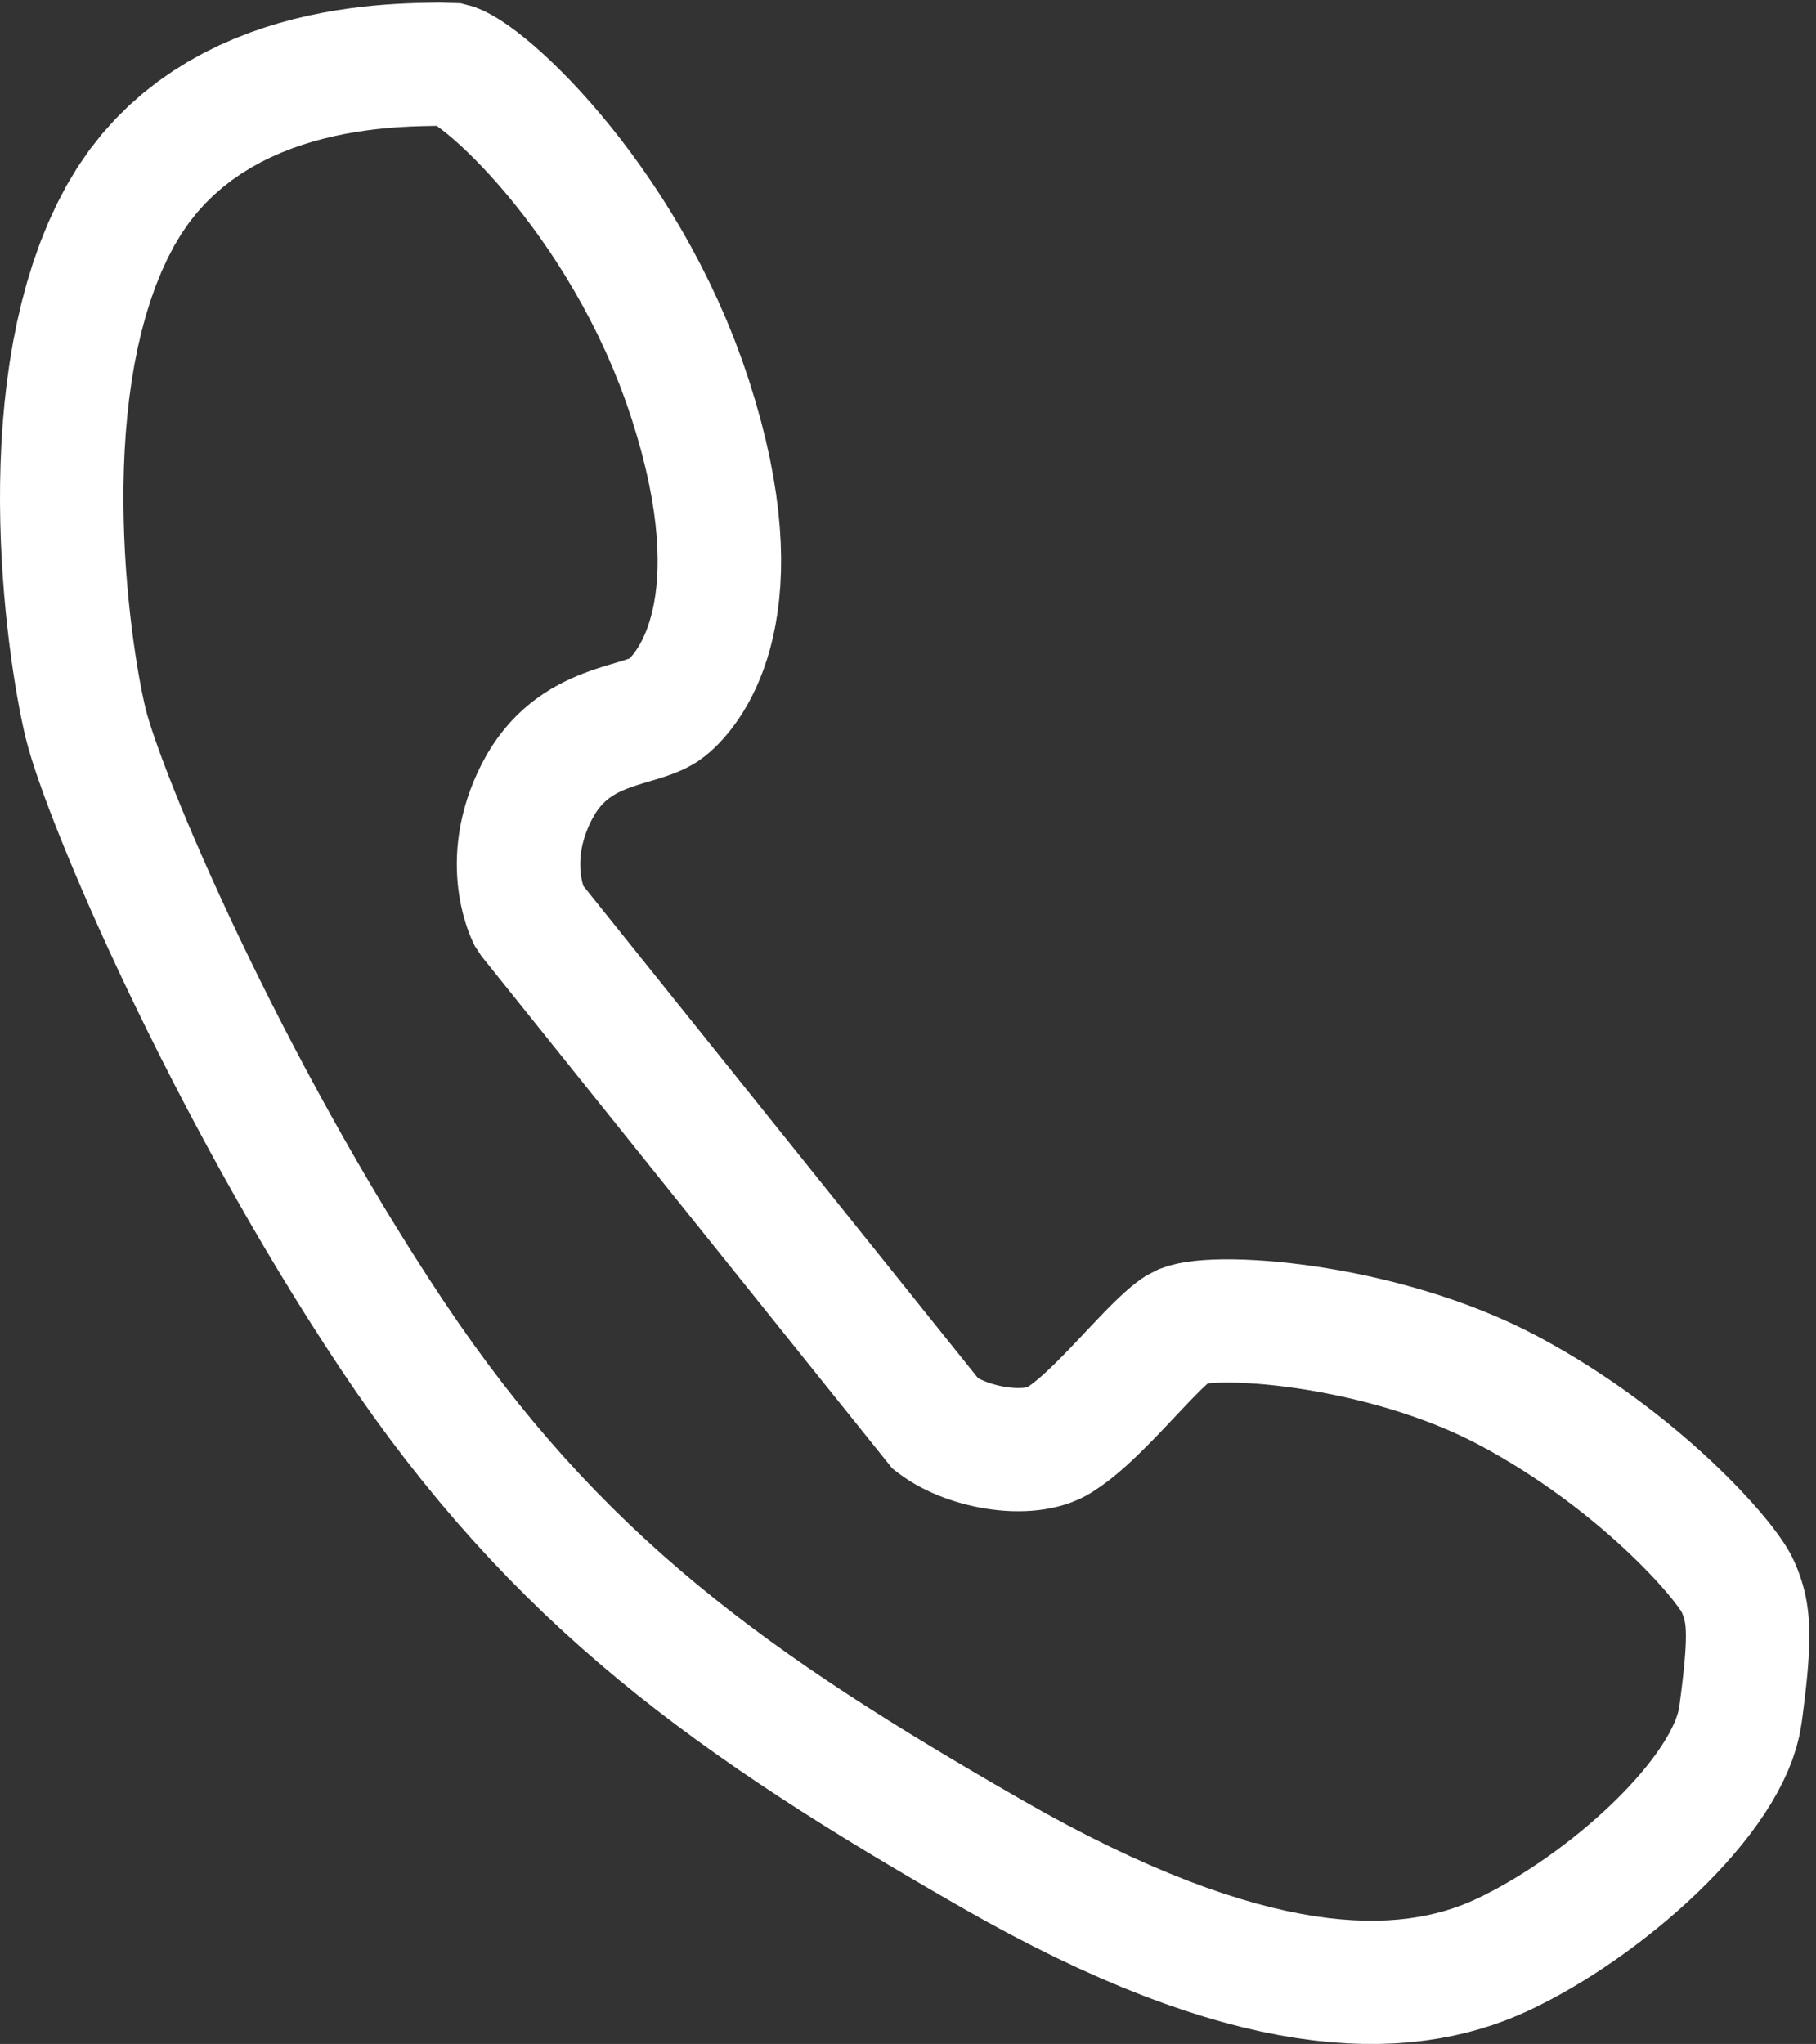 <?xml version="1.0" encoding="UTF-8"?> <!-- Creator: CorelDRAW 2018 (64-Bit) --> <svg xmlns="http://www.w3.org/2000/svg" xmlns:xlink="http://www.w3.org/1999/xlink" xml:space="preserve" width="223mm" height="251mm" style="shape-rendering:geometricPrecision; text-rendering:geometricPrecision; image-rendering:optimizeQuality; fill-rule:evenodd; clip-rule:evenodd" viewBox="0 0 22300 25100"><rect x="0" y="0" width="22300" height="25100" fill="#333333" stroke="none"/> <defs> <style type="text/css"> <![CDATA[ .fil0 {fill:white;fill-rule:nonzero} ]]> </style> </defs> <g id="Слой_x0020_1">  <g id="_1947941563712"> <path class="fil0" d="M7095.55 10794.84l4988.27 6220.81 -1183.4 946.35 -4988.27 -6220.81 -76.8 -116.31 1260.2 -830.04zm-1178.79 -1415.99l1349.64 688.36 0 0 -26.49 54.38 -22.86 52.15 -19.7 50.39 -16.78 48.58 -14.1 46.79 -11.68 45.19 -9.45 43.57 -7.41 41.97 -5.55 40.39 -3.87 38.89 -2.34 37.44 -0.96 35.96 0.29 34.46 1.37 32.87 2.35 31.28 3.18 29.7 3.89 28.06 4.44 26.34 4.84 24.37 5.09 22.37 5.25 20.52 5.2 18.38 4.98 16.03 4.62 13.71 4.12 11.39 3.38 8.73 2.42 5.86 1.5 3.39 0.27 0.56 -1.15 -2.46 -2.03 -4.14 -6.87 -13.19 -1337 713.74 -8.91 -17.1 -7.84 -15.73 -10.34 -21.61 -11.82 -25.92 -13.12 -30.26 -14.26 -34.81 -14.95 -38.81 -15.44 -42.79 -15.73 -46.95 -15.75 -50.96 -15.46 -54.78 -14.94 -58.6 -14.18 -62.57 -13.08 -66.2 -11.72 -69.67 -10.09 -73.26 -8.16 -76.73 -5.97 -80.09 -3.44 -83.29 -0.65 -86.29 2.44 -89.22 5.8 -91.99 9.46 -94.65 13.39 -97.04 17.57 -99.2 21.98 -101.18 26.65 -102.97 31.53 -104.57 36.62 -105.85 41.84 -106.91 47.29 -107.86 52.69 -108.17 0 0zm1795.03 -1276.41l941.57 1185.69 -0.02 0.02 -82.4 59.73 -80.36 49.19 -76.73 40.27 -72.74 33.29 -68.58 27.82 -64.9 23.79 -61.5 20.73 -58.39 18.51 -55.63 16.89 -53.01 15.75 -50.57 14.99 -48.25 14.55 -46.08 14.35 -43.83 14.29 -41.66 14.43 -39.52 14.65 -37.38 14.96 -35.35 15.38 -33.29 15.79 -31.34 16.29 -29.6 16.92 -28.04 17.66 -26.66 18.52 -25.64 19.71 -24.85 21.14 -24.3 22.94 -24.11 25.28 -24.07 28.11 -24.19 31.5 -24.41 35.53 -24.63 40.23 -24.93 45.87 -1349.64 -688.36 61.07 -112.3 65.5 -107.04 69.54 -101.35 73.24 -95.48 76.49 -89.41 79.3 -83.31 81.6 -77.17 83.23 -70.99 84.29 -64.93 84.77 -59.06 84.61 -53.41 83.89 -48.07 82.71 -43.13 80.97 -38.53 78.8 -34.34 76.31 -30.62 73.42 -27.27 70.19 -24.34 66.59 -21.77 62.61 -19.52 58.34 -17.6 53.65 -15.91 48.46 -14.4 42.78 -12.96 36.66 -11.59 29.84 -10.02 22.39 -8.15 14.37 -5.75 5.52 -2.43 -3.48 1.93 -12.46 7.77 -20.16 14.73 -0.01 0.01zm44.27 -2960.89l1442.58 -465.39 0 0 77.38 250.27 68.13 242.65 59.13 235 50.44 227.48 42.09 220.16 34.04 212.95 26.27 205.84 18.83 198.9 11.67 192.04 4.8 185.26 -1.74 178.58 -8.02 171.93 -13.96 165.36 -19.6 158.82 -24.92 152.32 -29.91 145.81 -34.51 139.28 -38.81 132.85 -42.68 126.32 -46.16 119.77 -49.25 113.31 -51.9 106.83 -54.14 100.4 -55.93 93.93 -57.24 87.57 -58.26 81.39 -58.75 75.23 -58.91 69.22 -58.74 63.41 -58.35 57.9 -57.86 52.64 -58.42 48.55 -941.57 -1185.69 3.52 -2.93 8.94 -8.09 12.49 -12.33 15.4 -16.6 17.77 -20.83 19.7 -25.15 21.2 -29.58 22.43 -34.27 23.28 -39.03 23.73 -43.96 23.96 -49.23 23.79 -54.68 23.31 -60.43 22.46 -66.38 21.23 -72.61 19.64 -79.21 17.66 -85.98 15.23 -93.03 12.41 -100.38 9.12 -107.96 5.41 -115.77 1.23 -123.77 -3.43 -132.03 -8.52 -140.44 -14.11 -149.05 -20.14 -157.85 -26.65 -166.75 -33.61 -175.82 -41.03 -185.05 -48.89 -194.35 -57.23 -203.81 -66.04 -213.55 0.01 0.01zm-2175.9 -3606.46l-172.73 -1503.62 0.02 -0.01 250.49 8.12 163.23 43.35 123.39 51.44 106.62 56.03 100.23 61.12 98.8 67.12 99.93 73.87 102.24 81.08 105.15 88.59 108.3 96.32 111.41 104.13 114.33 111.99 117.07 119.87 119.47 127.72 121.5 135.53 123.16 143.27 124.42 150.98 125.22 158.55 125.62 166.07 125.55 173.54 125 180.87 123.98 188.08 122.51 195.25 120.54 202.3 118.08 209.25 115.12 216.1 111.65 222.86 107.68 229.46 103.19 236.01 98.18 242.43 92.63 248.72 86.5 254.68 -1442.58 465.39 -72.24 -212.69 -77.5 -208.05 -82.41 -203.44 -86.86 -198.64 -90.91 -193.71 -94.49 -188.57 -97.62 -183.23 -100.3 -177.73 -102.51 -172.03 -104.27 -166.14 -105.52 -160.08 -106.3 -153.8 -106.58 -147.3 -106.4 -140.67 -105.68 -133.8 -104.43 -126.71 -102.68 -119.43 -100.34 -111.91 -97.44 -104.18 -93.94 -96.18 -89.79 -87.93 -84.91 -79.37 -79.23 -70.48 -72.63 -61.19 -64.83 -51.42 -55.47 -41.03 -43.95 -29.91 -28.94 -17.75 -7.98 -4.38 24.3 9.77 80.6 20.71 185.33 4.82 0.02 -0.01zm-3437.24 1476.24l-1323.56 -737.06 0 -0.01 134.78 -224.26 145.35 -210.41 154.66 -196.13 162.83 -181.94 169.86 -167.95 175.71 -154.22 180.42 -140.91 184.02 -128.09 186.55 -115.81 188.08 -104.19 188.73 -93.19 188.46 -82.88 187.41 -73.25 185.57 -64.29 183.03 -56.02 179.8 -48.37 175.85 -41.37 171.26 -34.98 166.01 -29.18 160.06 -23.97 153.5 -19.34 146.21 -15.23 138.24 -11.68 129.56 -8.65 119.99 -6.14 109.61 -4.16 98.14 -2.67 85.31 -1.68 70.64 -1.18 52.7 -1.04 28.07 -0.92 -12.34 1.31 172.73 1503.62 -81.59 6.54 -66.58 2.45 -65.94 1.36 -70.64 1.17 -77.26 1.52 -84.32 2.27 -91.39 3.45 -98.19 5.01 -104.44 6.95 -110.18 9.3 -115.29 11.99 -119.72 15.05 -123.51 18.48 -126.54 22.22 -128.89 26.3 -130.57 30.68 -131.49 35.35 -131.77 40.28 -131.37 45.47 -130.34 50.9 -128.68 56.54 -126.49 62.41 -123.79 68.51 -120.66 74.85 -117.15 81.48 -113.32 88.44 -109.27 95.82 -104.95 103.68 -100.48 112.2 -95.78 121.4 -90.84 131.42 -85.81 142.76 0 -0.01zm-356.63 5685.22l-1474.16 353.04 0 0 -24.46 -106.5 -24.99 -117.7 -25.45 -129.2 -25.66 -140.44 -25.64 -151.33 -25.3 -161.75 -24.64 -171.61 -23.65 -180.94 -22.33 -189.7 -20.68 -197.88 -18.67 -205.46 -16.29 -212.41 -13.59 -218.82 -10.5 -224.63 -7.04 -229.79 -3.23 -234.4 0.97 -238.39 5.56 -241.82 10.54 -244.67 15.94 -246.92 21.75 -248.61 28 -249.74 34.71 -250.29 41.88 -250.29 49.57 -249.75 57.77 -248.61 66.55 -246.92 75.91 -244.61 85.9 -241.7 96.55 -238.16 107.93 -233.84 119.82 -228.44 1323.56 737.06 -83.16 158.63 -76.85 166.65 -70.69 174.45 -64.51 181.65 -58.36 188.2 -52.25 193.97 -46.23 199.09 -40.36 203.4 -34.6 206.99 -29.08 209.79 -23.74 211.83 -18.62 213.08 -13.78 213.63 -9.2 213.36 -4.86 212.36 -0.85 210.65 2.87 208.15 6.3 204.96 9.39 200.97 12.2 196.31 14.65 190.91 16.78 184.75 18.59 177.89 20.07 170.29 21.17 161.95 21.95 152.84 22.36 142.96 22.41 132.29 22.08 120.76 21.32 108.26 20.1 94.7 18.27 79.5 0 0zm3653.43 7268.65l-1262.21 838.67 0 0 -193.46 -294.2 -190 -296.32 -186.4 -297.84 -182.69 -298.79 -178.85 -299.2 -174.89 -299.07 -170.83 -298.35 -166.64 -297.14 -162.32 -295.33 -157.88 -292.96 -153.31 -290.05 -148.61 -286.6 -143.79 -282.57 -138.84 -277.99 -133.77 -272.89 -128.55 -267.22 -123.22 -260.99 -117.75 -254.23 -112.17 -246.96 -106.44 -239.1 -100.62 -230.76 -94.65 -221.91 -88.59 -212.55 -82.4 -202.72 -76.12 -192.44 -69.76 -181.82 -63.3 -170.84 -56.8 -159.64 -50.3 -148.47 -43.81 -137.63 -37.43 -127.74 -31.19 -119.96 1474.16 -353.04 17.64 67.61 26.24 89.5 34.44 108.09 42.22 124.65 49.7 139.67 56.9 153.55 63.88 166.48 70.66 178.63 77.22 189.99 83.63 200.63 89.84 210.62 95.9 219.94 101.78 228.65 107.51 236.68 113.07 244.14 118.49 250.99 123.74 257.22 128.85 262.85 133.8 267.9 138.59 272.34 143.21 276.19 147.69 279.43 152.02 282.11 156.19 284.17 160.19 285.62 164.05 286.53 167.75 286.82 171.24 286.51 174.63 285.6 177.8 284.13 180.84 282.01 183.72 279.4 0 0zm7118.41 6143.86l-755.76 1312.36 0 0 -295.08 -170.17 -290.09 -169.18 -285.36 -168.54 -280.76 -168.29 -276.3 -168.35 -272 -168.76 -267.83 -169.53 -263.8 -170.63 -259.87 -172.07 -256.09 -173.86 -252.43 -175.99 -248.86 -178.44 -245.41 -181.23 -242.05 -184.36 -238.8 -187.78 -235.65 -191.55 -232.57 -195.63 -229.57 -200 -226.7 -204.7 -223.88 -209.68 -221.14 -214.95 -218.52 -220.53 -215.95 -226.36 -213.52 -232.51 -211.16 -238.93 -208.88 -245.6 -206.77 -252.59 -204.74 -259.85 -202.81 -267.37 -201.04 -275.18 -199.38 -283.29 -197.85 -291.65 1262.21 -838.67 183.45 270.43 184.2 261.71 185.12 253.4 186.18 245.43 187.41 237.85 188.8 230.65 190.37 223.82 192.08 217.36 194.01 211.26 196.11 205.58 198.41 200.23 200.89 195.25 203.57 190.65 206.45 186.42 209.54 182.54 212.8 179 216.28 175.79 219.96 172.98 223.79 170.44 227.85 168.25 232.08 166.41 236.5 164.86 241.07 163.67 245.82 162.76 250.71 162.18 255.8 161.89 260.99 161.94 266.37 162.29 271.86 162.95 277.52 163.91 283.3 165.21 289.12 166.75 0 0zm5575.53 1208.44l645.27 1369.25 0 0 -144.61 64.7 -149.15 60.06 -153.92 55.17 -158.62 49.99 -163.29 44.53 -167.9 38.78 -172.49 32.8 -176.96 26.61 -181.43 20.18 -185.86 13.59 -190.27 6.82 -194.69 -0.1 -199.1 -7.16 -203.54 -14.37 -208.01 -21.72 -212.6 -29.18 -217.23 -36.82 -221.92 -44.53 -226.79 -52.43 -231.73 -60.45 -236.78 -68.63 -242.01 -76.97 -247.35 -85.46 -252.82 -94.11 -258.44 -102.96 -264.24 -111.97 -270.14 -121.17 -276.21 -130.54 -282.43 -140.14 -288.79 -149.92 -295.32 -159.88 -301.92 -170.05 755.76 -1312.36 280.46 157.96 272.57 147.58 264.83 137.46 257.13 127.59 249.54 117.94 242 108.56 234.53 99.38 227.17 90.49 219.85 81.85 212.62 73.46 205.46 65.34 198.41 57.51 191.44 49.94 184.56 42.66 177.81 35.69 171.14 29 164.62 22.6 158.25 16.52 152.05 10.74 145.99 5.26 140.15 0.07 134.51 -4.84 129.11 -9.44 123.94 -13.8 119.04 -17.89 114.38 -21.76 110.02 -25.44 105.95 -28.89 102.1 -32.19 98.57 -35.35 95.3 -38.38 92.03 -41.18 0 0zm2487.4 -2358.72l1502.17 201.63 0.01 0.01 -26.99 153.24 -37.81 148.69 -47.22 144.15 -55.41 140.03 -62.73 136.43 -69.36 133.29 -75.43 130.55 -81.06 128.16 -86.29 125.98 -91.18 123.99 -95.79 122.13 -100.07 120.32 -104.11 118.56 -107.88 116.81 -111.38 114.99 -114.64 113.12 -117.62 111.18 -120.39 109.13 -122.86 106.95 -125.07 104.67 -127.1 102.29 -128.84 99.7 -130.33 97.01 -131.59 94.13 -132.65 91.16 -133.44 87.95 -134.06 84.63 -134.48 81.14 -134.65 77.43 -134.74 73.61 -134.71 69.59 -134.43 65.32 -645.27 -1369.25 100.01 -48.61 102.61 -53.03 104.81 -57.26 106.5 -61.25 107.69 -64.96 108.48 -68.49 108.82 -71.74 108.76 -74.72 108.3 -77.49 107.46 -79.97 106.2 -82.2 104.56 -84.13 102.59 -85.85 100.22 -87.25 97.45 -88.34 94.33 -89.14 90.85 -89.64 86.98 -89.8 82.77 -89.59 78.18 -89.03 73.25 -88.05 67.92 -86.59 62.32 -84.71 56.36 -82.23 50.11 -79.17 43.66 -75.5 37.01 -71.04 30.31 -65.79 23.66 -59.62 17.29 -52.57 11.46 -44.65 6.48 -36.32 0 0.01zm24.97 -1172.65l1389.26 -606.03 0 -0.03 17.33 40.5 17.13 41.92 16.88 43.67 16.37 45.22 15.79 46.98 14.99 48.6 14.02 50.04 12.89 51.38 11.66 52.47 10.32 53.41 8.97 54.29 7.6 55.03 6.24 55.62 4.94 56.37 3.67 57.06 2.47 57.79 1.32 58.7 0.23 59.68 -0.8 60.82 -1.8 62.29 -2.76 63.77 -3.68 65.54 -4.59 67.62 -5.5 69.74 -6.36 72.1 -7.26 74.82 -8.13 77.55 -9 80.61 -9.91 83.89 -10.79 87.26 -11.69 90.89 -12.61 94.71 -1502.17 -201.63 11.77 -88.52 10.81 -83.97 9.82 -79.49 8.87 -75.05 7.9 -70.83 7 -66.65 6.05 -62.48 5.18 -58.53 4.3 -54.58 3.45 -50.63 2.63 -46.96 1.88 -43.26 1.14 -39.57 0.49 -36.16 -0.12 -32.7 -0.67 -29.4 -1.12 -26.31 -1.5 -23.31 -1.8 -20.6 -2.04 -18.22 -2.21 -16 -2.34 -14.18 -2.49 -12.81 -2.62 -11.82 -2.82 -11.21 -3.15 -11.21 -3.57 -11.55 -4.18 -12.4 -4.97 -13.67 -5.8 -15.01 -6.9 -16.87 -8.01 -18.68 -0.01 -0.02zm-2465.26 -2033.21l717.3 -1333.69 0 0 160.82 88.22 157.24 90.25 153.5 91.97 149.72 93.44 145.92 94.68 142.04 95.69 138.1 96.42 134.15 96.94 130.15 97.24 126.08 97.3 121.95 97.12 117.8 96.71 113.61 96.11 109.37 95.29 105.06 94.22 100.73 92.96 96.35 91.47 91.94 89.81 87.51 87.99 83 85.91 78.54 83.74 74.06 81.43 69.54 78.95 65.11 76.44 60.76 73.99 56.43 71.54 52.26 69.28 48.46 67.64 44.99 66.79 42.16 67.66 40.25 71.63 39.62 82.04 -1389.26 606.03 8.2 17.34 -1.91 -3.27 -10.61 -16.93 -18.21 -27.03 -25.08 -34.96 -31.41 -41.62 -37.24 -47.22 -42.78 -52.11 -48.16 -56.54 -53.27 -60.48 -58.18 -63.97 -62.97 -67.13 -67.61 -69.99 -72.08 -72.47 -76.5 -74.72 -80.75 -76.69 -84.9 -78.35 -88.94 -79.76 -92.88 -80.91 -96.72 -81.82 -100.46 -82.5 -104.11 -82.9 -107.61 -83.05 -111.03 -82.97 -114.4 -82.68 -117.63 -82.13 -120.74 -81.33 -123.77 -80.32 -126.72 -79.09 -129.53 -77.62 -132.26 -75.93 -135 -74.06 0 0zm-3299.66 -806.01l-800.88 -1284.67 0 0 145.47 -74.37 123.34 -43.25 111.99 -28.01 107.88 -19.48 107.82 -13.82 110.21 -9.6 114.05 -6.05 118.6 -2.83 123.52 0.2 128.62 3.16 133.76 6.13 138.7 9.1 143.5 12.12 148.05 15.2 152.34 18.36 156.3 21.59 159.95 24.89 163.27 28.28 166.23 31.78 168.85 35.37 171.09 39.05 172.97 42.86 174.49 46.77 175.64 50.79 176.42 54.96 176.81 59.26 176.84 63.7 176.48 68.28 175.77 73.06 174.64 77.99 173.16 83.11 171.08 88.39 -717.3 1333.69 -130.89 -67.59 -134.34 -64.48 -137.56 -61.41 -140.21 -58.27 -142.44 -55.09 -144.18 -51.92 -145.4 -48.73 -146.14 -45.51 -146.42 -42.35 -146.18 -39.17 -145.43 -36.03 -144.19 -32.91 -142.45 -29.83 -140.25 -26.81 -137.47 -23.82 -134.23 -20.88 -130.44 -18.01 -126.07 -15.19 -121.21 -12.44 -115.71 -9.79 -109.59 -7.19 -102.79 -4.71 -95.27 -2.34 -86.87 -0.15 -77.44 1.85 -66.76 3.51 -54.47 4.71 -39.91 5.06 -22.03 3.87 0.77 -0.37 31.68 -11.45 74.23 -38.57 0 0zm-1383.54 1317.9l-909.88 -1210.12 40.75 -28.52 22.23 -15.13 26.59 -19.43 30.4 -23.6 33.58 -27.43 36.26 -30.96 38.49 -34.14 40.38 -37.01 41.96 -39.55 43.32 -41.87 44.44 -43.86 45.37 -45.59 46.15 -47.07 46.72 -48.24 47.18 -49.23 47.61 -50.06 47.87 -50.57 48 -50.85 48.06 -50.98 48.16 -50.97 48.1 -50.68 48.03 -50.26 48.03 -49.75 48.02 -49.06 48.07 -48.29 48.26 -47.44 48.57 -46.49 49.28 -45.66 50.38 -44.82 52.18 -44.17 55.11 -43.8 59.36 -43.56 65.63 -43.41 800.88 1284.67 3.07 -1.94 -6.72 5 -14.32 11.44 -20.42 17.33 -25.21 22.45 -29.14 27.03 -32.5 31.11 -35.27 34.69 -37.75 37.92 -39.93 40.81 -41.83 43.33 -43.6 45.62 -45.13 47.55 -46.46 49.18 -47.8 50.68 -48.94 51.86 -49.94 52.78 -50.9 53.48 -51.85 54.1 -52.68 54.41 -53.42 54.49 -54.22 54.46 -54.95 54.22 -55.71 53.83 -56.56 53.33 -57.44 52.61 -58.44 51.81 -59.61 50.86 -61.07 49.88 -62.84 48.7 -65.06 47.47 -67.66 45.93 40.76 -28.52zm-909.88 -1210.12l19.88 -14.9 20.87 -13.62 -40.75 28.52zm-1687.27 907.31l1183.4 -946.35 -132.14 -128.82 11.13 8.05 14.43 9.51 17.53 10.57 20.31 11.21 22.92 11.62 25.32 11.76 27.39 11.66 29.05 11.33 30.55 10.85 31.84 10.29 32.75 9.53 33.34 8.7 33.81 7.8 33.85 6.83 33.64 5.78 33.21 4.73 32.33 3.64 31.29 2.56 29.88 1.52 28.13 0.49 26.15 -0.43 23.63 -1.24 20.74 -1.88 17.78 -2.36 14.17 -2.49 10.25 -2.32 6.27 -1.73 1.7 -0.53 -2.91 1.23 -7.33 3.65 -11.84 6.94 -15.3 10.59 909.88 1210.12 -83.71 57.69 -85.16 49.51 -85.28 41.81 -85.14 35.03 -84.55 28.96 -83.65 23.59 -83.07 18.9 -82.21 14.65 -81.36 10.85 -80.86 7.43 -80.12 4.25 -79.42 1.34 -78.99 -1.37 -78.47 -3.93 -77.96 -6.37 -77.52 -8.71 -76.94 -10.96 -76.51 -13.15 -75.96 -15.31 -75.4 -17.4 -74.92 -19.55 -74.28 -21.65 -73.63 -23.76 -73.06 -25.97 -72.39 -28.23 -71.56 -30.51 -70.87 -32.95 -70.17 -35.58 -69.36 -38.37 -68.45 -41.35 -67.54 -44.63 -66.51 -48.24 -132.13 -128.83zm132.13 128.83l-73.97 -56.29 -58.16 -72.54 132.13 128.83z"></path> </g> </g> </svg> 